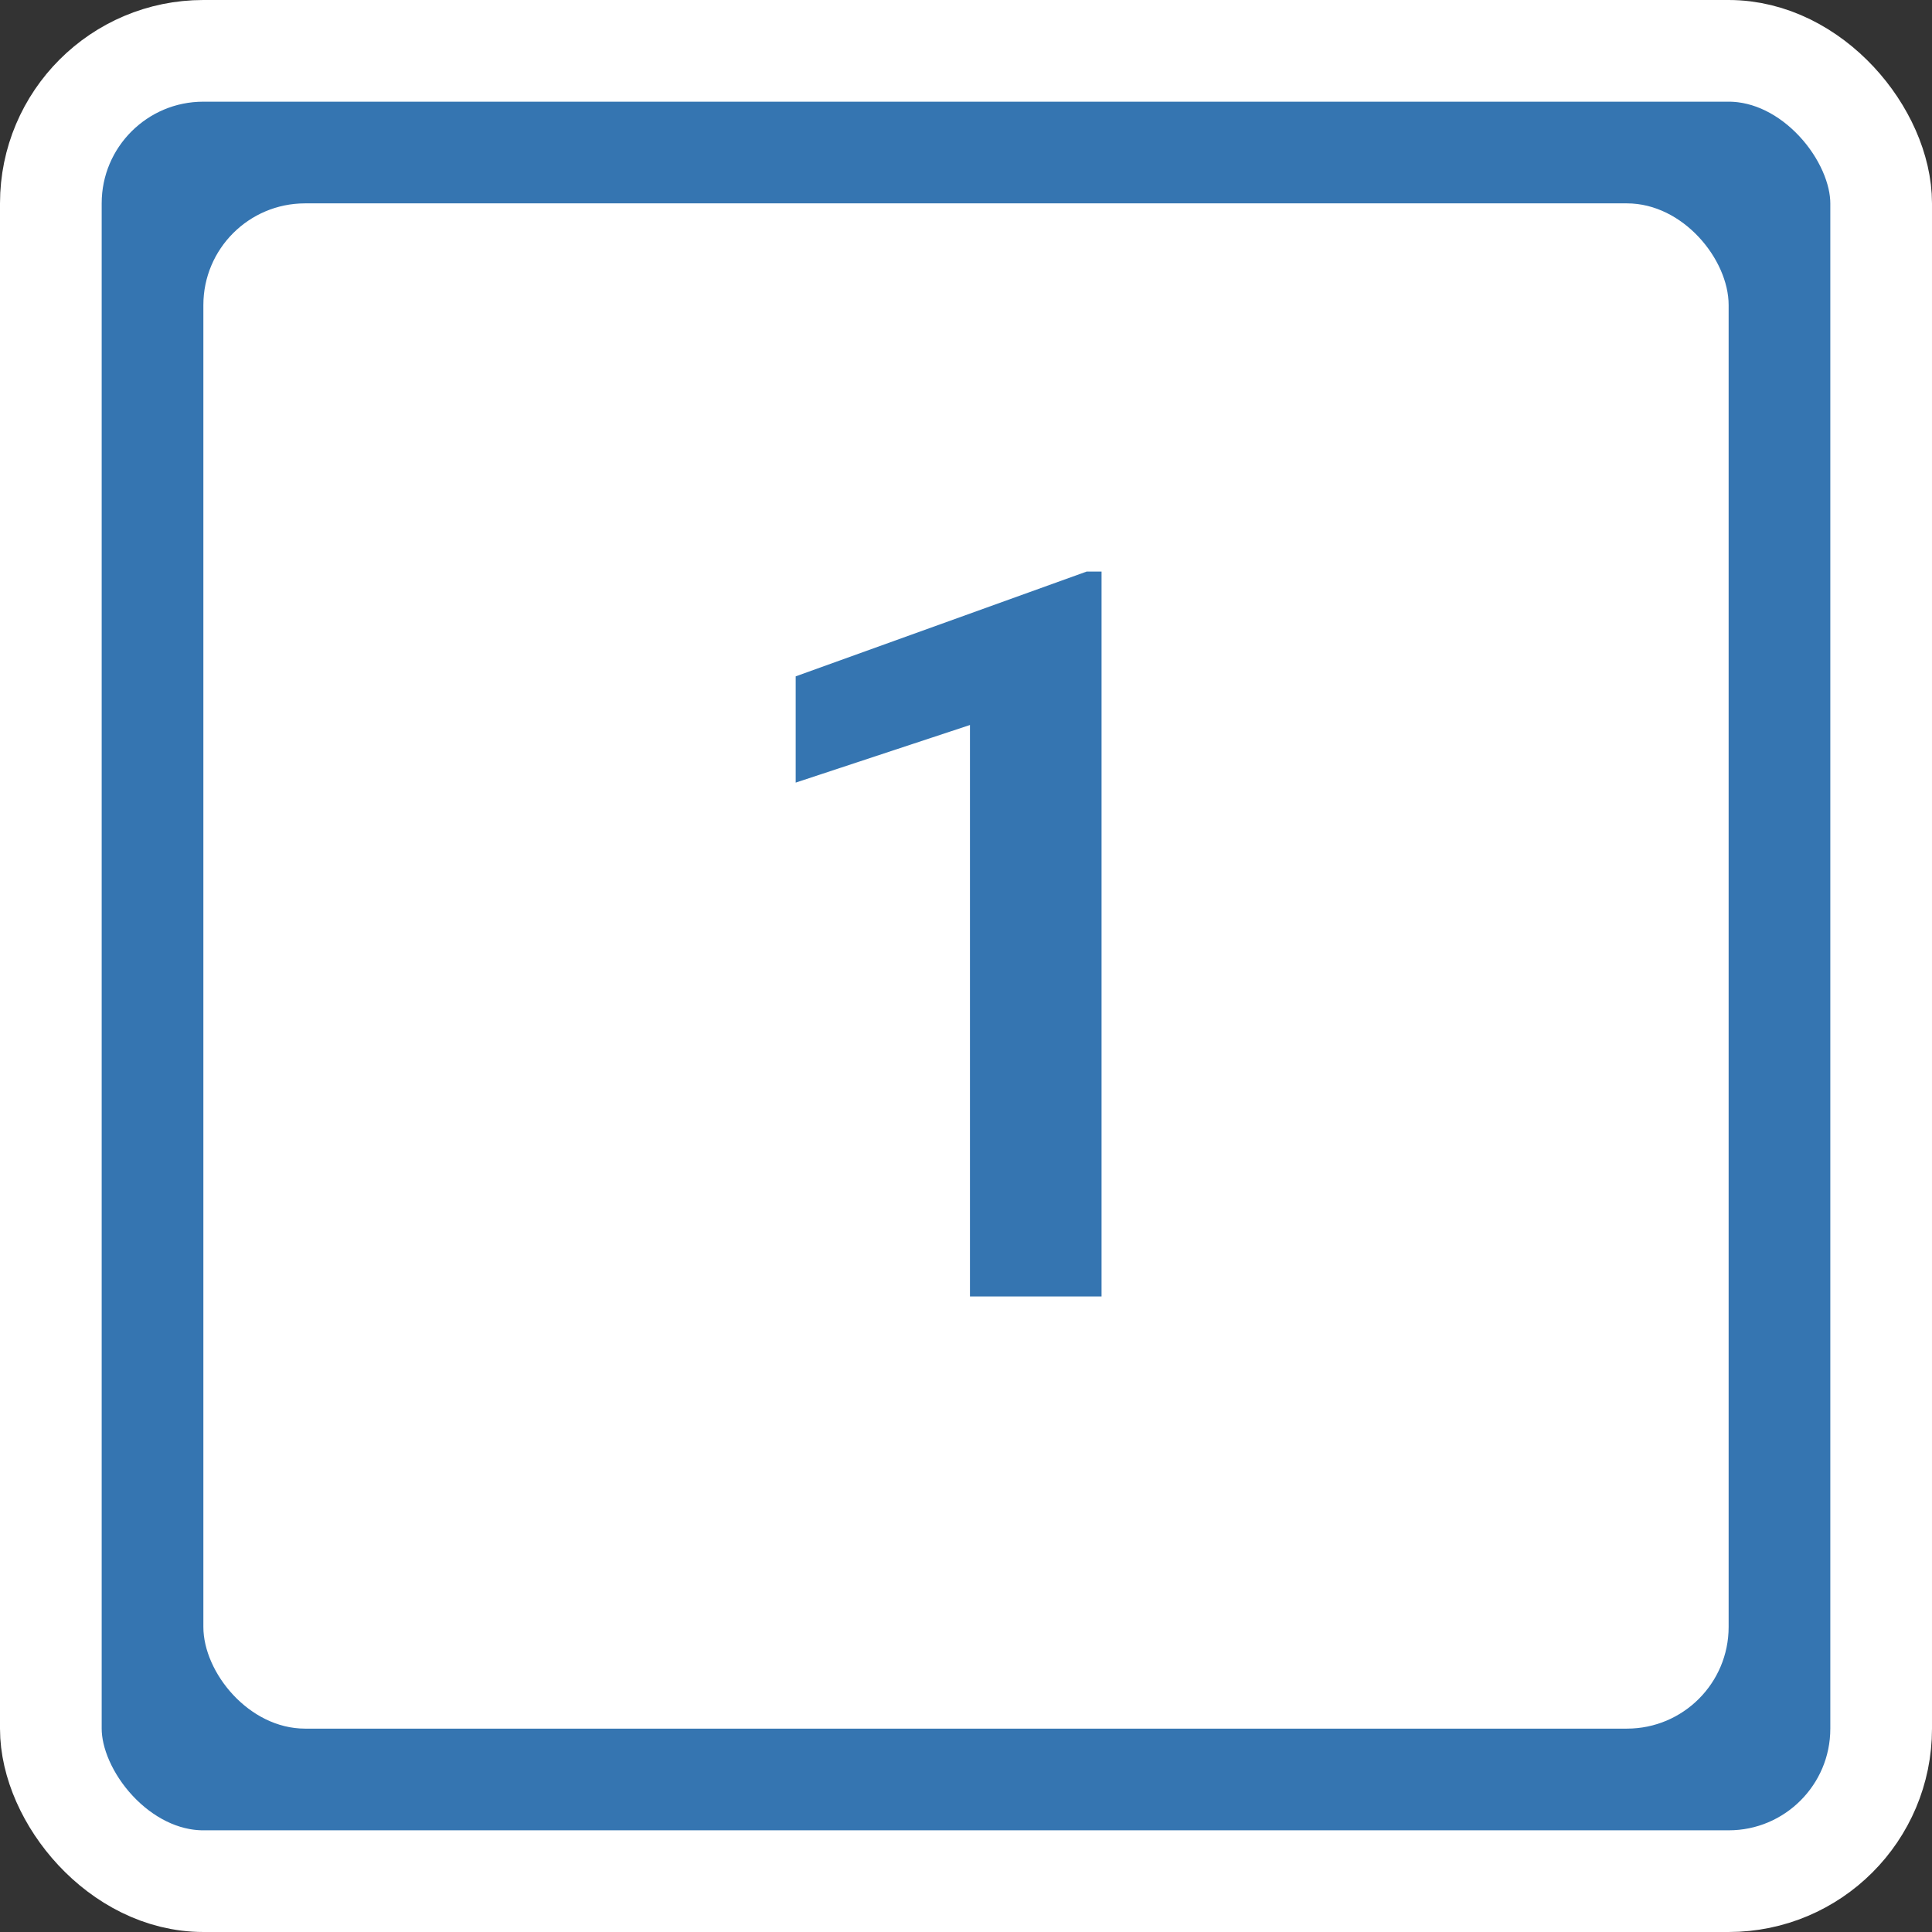 <?xml version="1.0" encoding="UTF-8"?> <svg xmlns="http://www.w3.org/2000/svg" width="38" height="38" viewBox="0 0 38 38" fill="none"><rect x="0" y="0" width="38" height="38" fill="#333333" stroke="none"/><rect x="1" y="1" width="36" height="36" rx="3" fill="#3575B1" stroke="white" stroke-width="2"></rect><rect x="4" y="4" width="30" height="30" rx="2" fill="white"></rect><path d="M21.666 11.242V25.5H19.078V14.26L15.65 15.393V13.303L21.373 11.242H21.666Z" fill="#3575B1"></path></svg> 